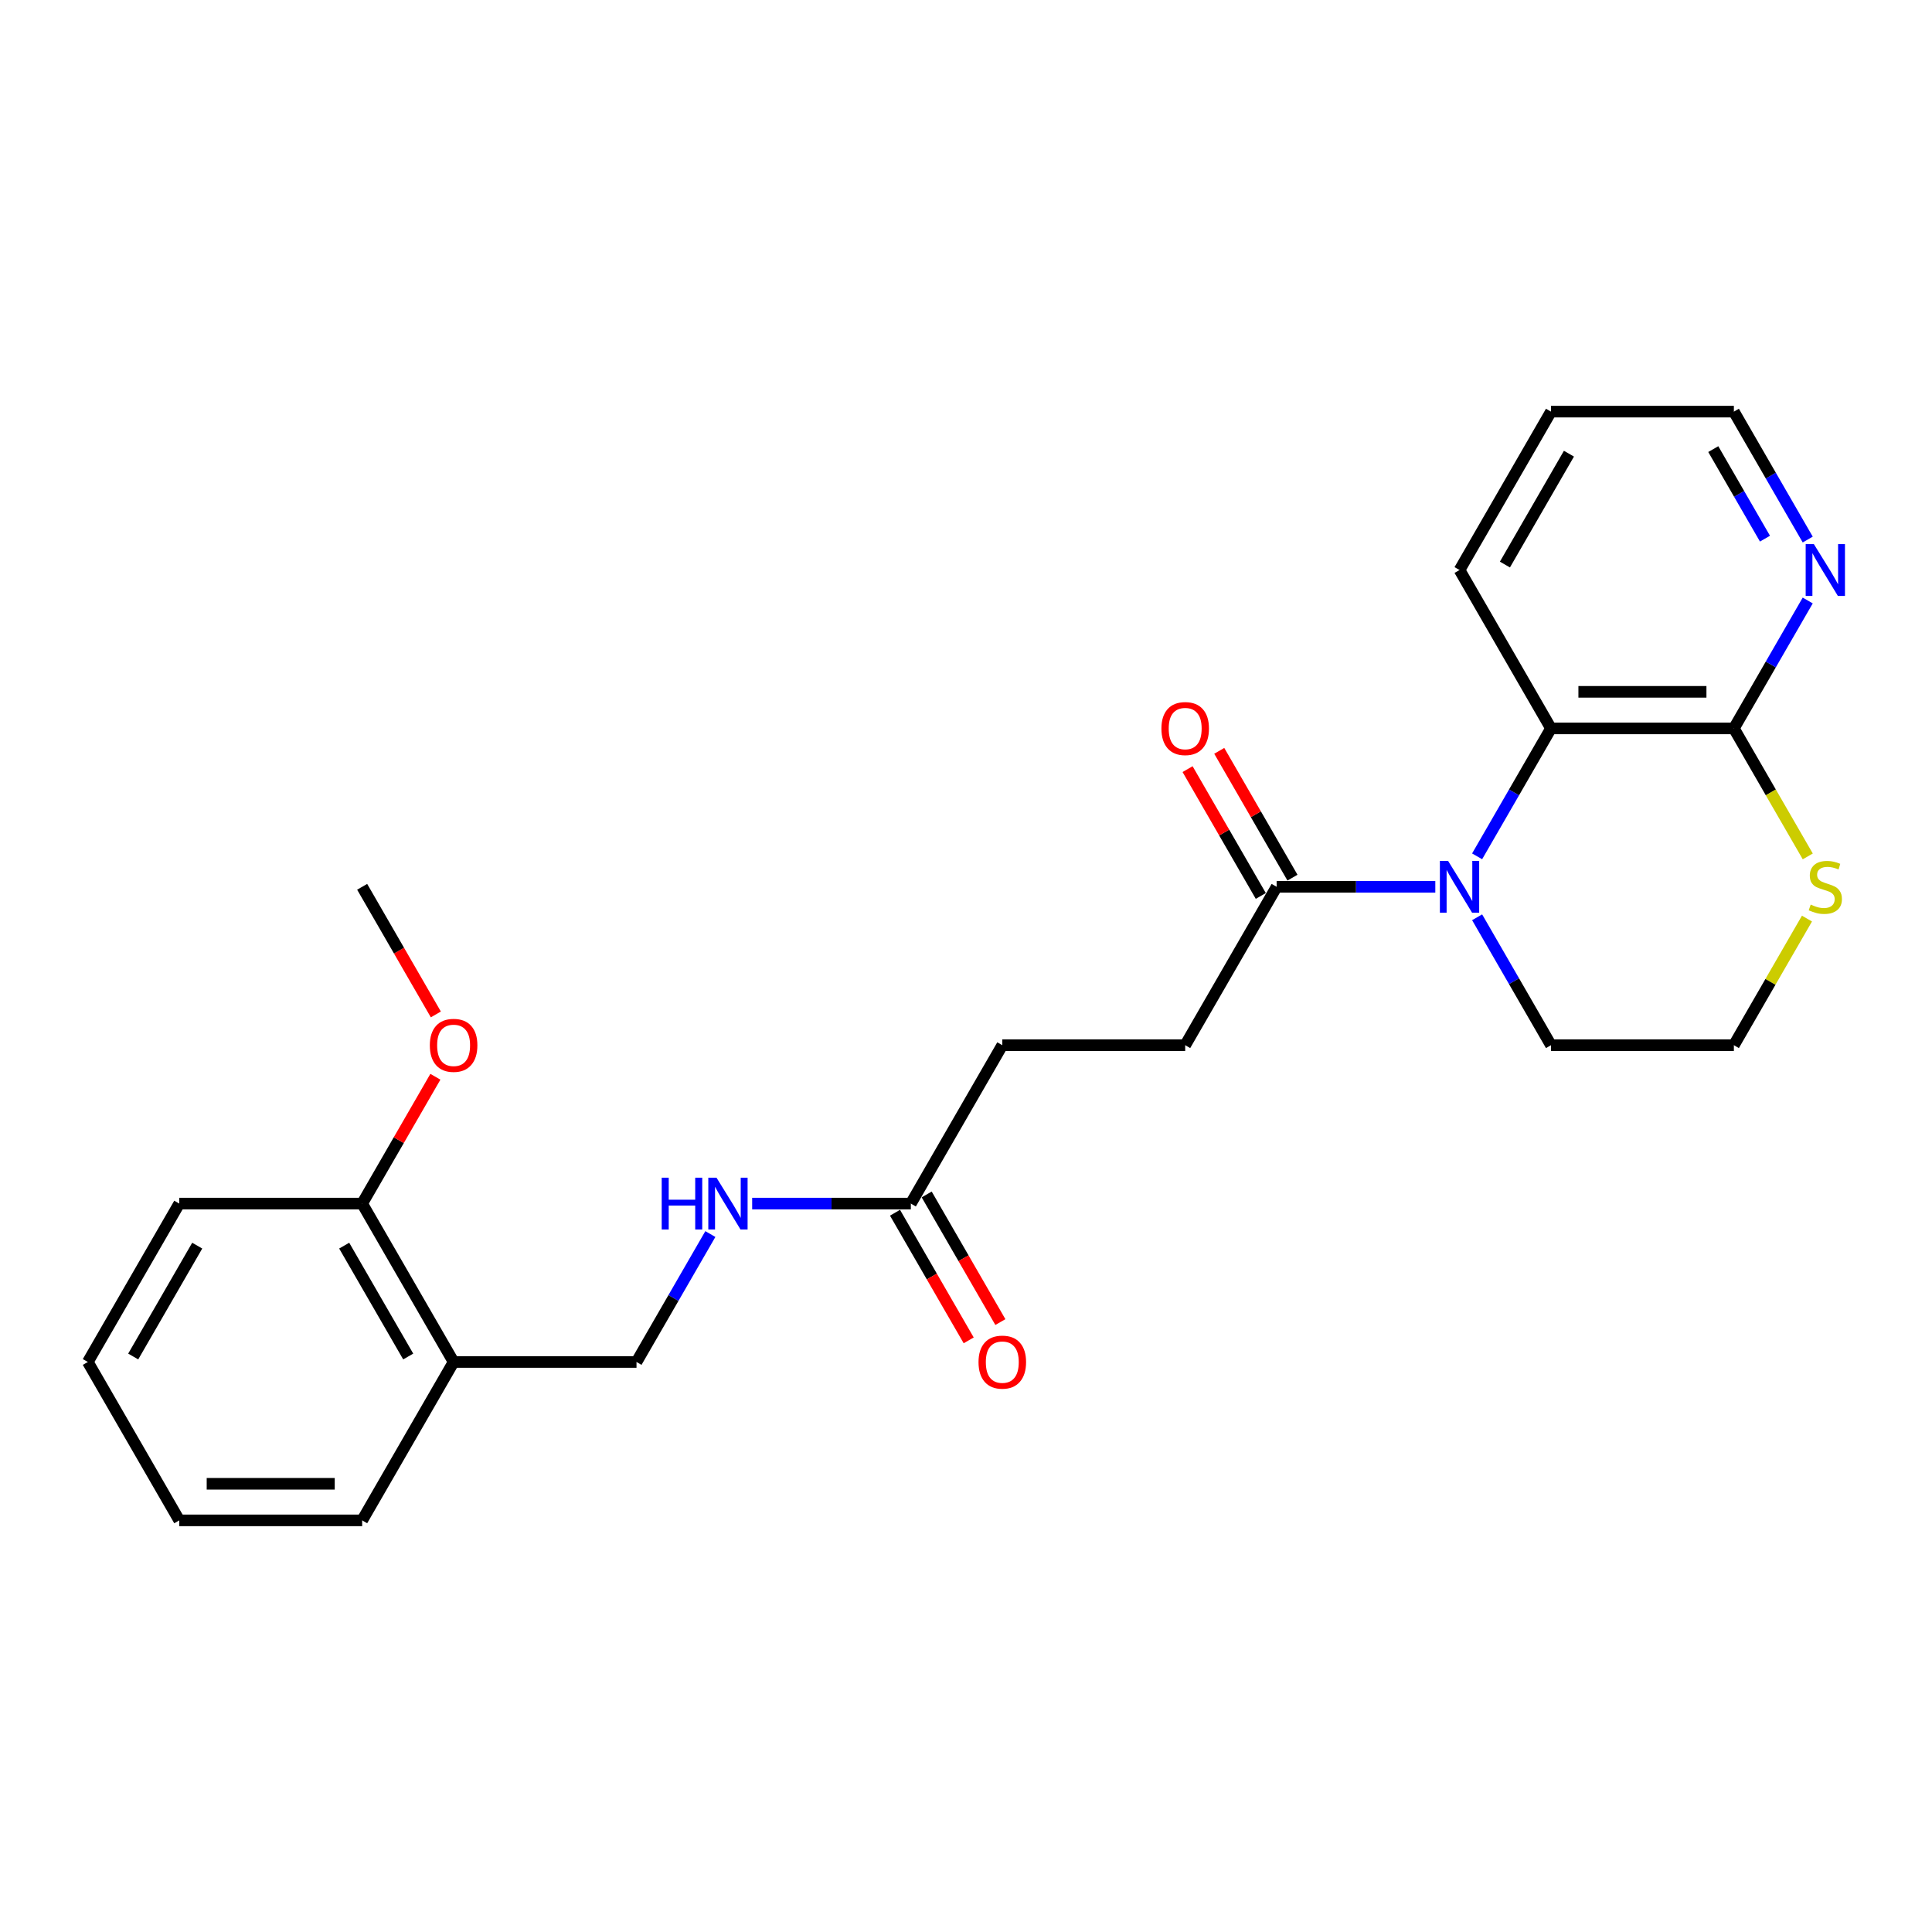 <?xml version='1.0' encoding='iso-8859-1'?>
<svg version='1.1' baseProfile='full'
              xmlns='http://www.w3.org/2000/svg'
                      xmlns:rdkit='http://www.rdkit.org/xml'
                      xmlns:xlink='http://www.w3.org/1999/xlink'
                  xml:space='preserve'
width='1000px' height='1000px' viewBox='0 0 1000 1000'>
<!-- END OF HEADER -->
<rect style='opacity:1.0;fill:#FFFFFF;stroke:none' width='1000' height='1000' x='0' y='0'> </rect>
<path class='bond-0' d='M 764.556,443.237 L 783.67,410.131' style='fill:none;fill-rule:evenodd;stroke:#0000FF;stroke-width:6px;stroke-linecap:butt;stroke-linejoin:miter;stroke-opacity:1' />
<path class='bond-0' d='M 783.67,410.131 L 802.784,377.025' style='fill:none;fill-rule:evenodd;stroke:#000000;stroke-width:6px;stroke-linecap:butt;stroke-linejoin:miter;stroke-opacity:1' />
<path class='bond-1' d='M 742.917,459.008 L 701.851,459.008' style='fill:none;fill-rule:evenodd;stroke:#0000FF;stroke-width:6px;stroke-linecap:butt;stroke-linejoin:miter;stroke-opacity:1' />
<path class='bond-1' d='M 701.851,459.008 L 660.784,459.008' style='fill:none;fill-rule:evenodd;stroke:#000000;stroke-width:6px;stroke-linecap:butt;stroke-linejoin:miter;stroke-opacity:1' />
<path class='bond-14' d='M 764.556,474.78 L 783.67,507.886' style='fill:none;fill-rule:evenodd;stroke:#0000FF;stroke-width:6px;stroke-linecap:butt;stroke-linejoin:miter;stroke-opacity:1' />
<path class='bond-14' d='M 783.67,507.886 L 802.784,540.992' style='fill:none;fill-rule:evenodd;stroke:#000000;stroke-width:6px;stroke-linecap:butt;stroke-linejoin:miter;stroke-opacity:1' />
<path class='bond-2' d='M 802.784,377.025 L 897.45,377.025' style='fill:none;fill-rule:evenodd;stroke:#000000;stroke-width:6px;stroke-linecap:butt;stroke-linejoin:miter;stroke-opacity:1' />
<path class='bond-2' d='M 816.984,358.092 L 883.25,358.092' style='fill:none;fill-rule:evenodd;stroke:#000000;stroke-width:6px;stroke-linecap:butt;stroke-linejoin:miter;stroke-opacity:1' />
<path class='bond-17' d='M 802.784,377.025 L 755.451,295.042' style='fill:none;fill-rule:evenodd;stroke:#000000;stroke-width:6px;stroke-linecap:butt;stroke-linejoin:miter;stroke-opacity:1' />
<path class='bond-8' d='M 668.983,454.275 L 650.033,421.453' style='fill:none;fill-rule:evenodd;stroke:#000000;stroke-width:6px;stroke-linecap:butt;stroke-linejoin:miter;stroke-opacity:1' />
<path class='bond-8' d='M 650.033,421.453 L 631.083,388.631' style='fill:none;fill-rule:evenodd;stroke:#FF0000;stroke-width:6px;stroke-linecap:butt;stroke-linejoin:miter;stroke-opacity:1' />
<path class='bond-8' d='M 652.586,463.742 L 633.636,430.92' style='fill:none;fill-rule:evenodd;stroke:#000000;stroke-width:6px;stroke-linecap:butt;stroke-linejoin:miter;stroke-opacity:1' />
<path class='bond-8' d='M 633.636,430.92 L 614.687,398.098' style='fill:none;fill-rule:evenodd;stroke:#FF0000;stroke-width:6px;stroke-linecap:butt;stroke-linejoin:miter;stroke-opacity:1' />
<path class='bond-10' d='M 660.784,459.008 L 613.451,540.992' style='fill:none;fill-rule:evenodd;stroke:#000000;stroke-width:6px;stroke-linecap:butt;stroke-linejoin:miter;stroke-opacity:1' />
<path class='bond-6' d='M 897.45,377.025 L 916.564,343.919' style='fill:none;fill-rule:evenodd;stroke:#000000;stroke-width:6px;stroke-linecap:butt;stroke-linejoin:miter;stroke-opacity:1' />
<path class='bond-6' d='M 916.564,343.919 L 935.677,310.813' style='fill:none;fill-rule:evenodd;stroke:#0000FF;stroke-width:6px;stroke-linecap:butt;stroke-linejoin:miter;stroke-opacity:1' />
<path class='bond-25' d='M 897.45,377.025 L 916.575,410.15' style='fill:none;fill-rule:evenodd;stroke:#000000;stroke-width:6px;stroke-linecap:butt;stroke-linejoin:miter;stroke-opacity:1' />
<path class='bond-25' d='M 916.575,410.15 L 935.699,443.275' style='fill:none;fill-rule:evenodd;stroke:#CCCC00;stroke-width:6px;stroke-linecap:butt;stroke-linejoin:miter;stroke-opacity:1' />
<path class='bond-3' d='M 935.284,475.461 L 916.367,508.226' style='fill:none;fill-rule:evenodd;stroke:#CCCC00;stroke-width:6px;stroke-linecap:butt;stroke-linejoin:miter;stroke-opacity:1' />
<path class='bond-3' d='M 916.367,508.226 L 897.45,540.992' style='fill:none;fill-rule:evenodd;stroke:#000000;stroke-width:6px;stroke-linecap:butt;stroke-linejoin:miter;stroke-opacity:1' />
<path class='bond-4' d='M 471.452,622.975 L 518.785,540.992' style='fill:none;fill-rule:evenodd;stroke:#000000;stroke-width:6px;stroke-linecap:butt;stroke-linejoin:miter;stroke-opacity:1' />
<path class='bond-7' d='M 471.452,622.975 L 430.386,622.975' style='fill:none;fill-rule:evenodd;stroke:#000000;stroke-width:6px;stroke-linecap:butt;stroke-linejoin:miter;stroke-opacity:1' />
<path class='bond-7' d='M 430.386,622.975 L 389.32,622.975' style='fill:none;fill-rule:evenodd;stroke:#0000FF;stroke-width:6px;stroke-linecap:butt;stroke-linejoin:miter;stroke-opacity:1' />
<path class='bond-12' d='M 463.254,627.708 L 482.324,660.738' style='fill:none;fill-rule:evenodd;stroke:#000000;stroke-width:6px;stroke-linecap:butt;stroke-linejoin:miter;stroke-opacity:1' />
<path class='bond-12' d='M 482.324,660.738 L 501.394,693.769' style='fill:none;fill-rule:evenodd;stroke:#FF0000;stroke-width:6px;stroke-linecap:butt;stroke-linejoin:miter;stroke-opacity:1' />
<path class='bond-12' d='M 479.651,618.242 L 498.721,651.272' style='fill:none;fill-rule:evenodd;stroke:#000000;stroke-width:6px;stroke-linecap:butt;stroke-linejoin:miter;stroke-opacity:1' />
<path class='bond-12' d='M 498.721,651.272 L 517.791,684.302' style='fill:none;fill-rule:evenodd;stroke:#FF0000;stroke-width:6px;stroke-linecap:butt;stroke-linejoin:miter;stroke-opacity:1' />
<path class='bond-5' d='M 234.787,704.958 L 329.453,704.958' style='fill:none;fill-rule:evenodd;stroke:#000000;stroke-width:6px;stroke-linecap:butt;stroke-linejoin:miter;stroke-opacity:1' />
<path class='bond-11' d='M 234.787,704.958 L 187.454,622.975' style='fill:none;fill-rule:evenodd;stroke:#000000;stroke-width:6px;stroke-linecap:butt;stroke-linejoin:miter;stroke-opacity:1' />
<path class='bond-11' d='M 211.29,702.127 L 178.157,644.739' style='fill:none;fill-rule:evenodd;stroke:#000000;stroke-width:6px;stroke-linecap:butt;stroke-linejoin:miter;stroke-opacity:1' />
<path class='bond-19' d='M 234.787,704.958 L 187.454,786.942' style='fill:none;fill-rule:evenodd;stroke:#000000;stroke-width:6px;stroke-linecap:butt;stroke-linejoin:miter;stroke-opacity:1' />
<path class='bond-26' d='M 935.677,279.27 L 916.564,246.164' style='fill:none;fill-rule:evenodd;stroke:#0000FF;stroke-width:6px;stroke-linecap:butt;stroke-linejoin:miter;stroke-opacity:1' />
<path class='bond-26' d='M 916.564,246.164 L 897.45,213.058' style='fill:none;fill-rule:evenodd;stroke:#000000;stroke-width:6px;stroke-linecap:butt;stroke-linejoin:miter;stroke-opacity:1' />
<path class='bond-26' d='M 913.547,278.805 L 900.167,255.631' style='fill:none;fill-rule:evenodd;stroke:#0000FF;stroke-width:6px;stroke-linecap:butt;stroke-linejoin:miter;stroke-opacity:1' />
<path class='bond-26' d='M 900.167,255.631 L 886.787,232.457' style='fill:none;fill-rule:evenodd;stroke:#000000;stroke-width:6px;stroke-linecap:butt;stroke-linejoin:miter;stroke-opacity:1' />
<path class='bond-9' d='M 367.68,638.746 L 348.567,671.852' style='fill:none;fill-rule:evenodd;stroke:#0000FF;stroke-width:6px;stroke-linecap:butt;stroke-linejoin:miter;stroke-opacity:1' />
<path class='bond-9' d='M 348.567,671.852 L 329.453,704.958' style='fill:none;fill-rule:evenodd;stroke:#000000;stroke-width:6px;stroke-linecap:butt;stroke-linejoin:miter;stroke-opacity:1' />
<path class='bond-13' d='M 613.451,540.992 L 518.785,540.992' style='fill:none;fill-rule:evenodd;stroke:#000000;stroke-width:6px;stroke-linecap:butt;stroke-linejoin:miter;stroke-opacity:1' />
<path class='bond-16' d='M 187.454,622.975 L 206.404,590.153' style='fill:none;fill-rule:evenodd;stroke:#000000;stroke-width:6px;stroke-linecap:butt;stroke-linejoin:miter;stroke-opacity:1' />
<path class='bond-16' d='M 206.404,590.153 L 225.353,557.331' style='fill:none;fill-rule:evenodd;stroke:#FF0000;stroke-width:6px;stroke-linecap:butt;stroke-linejoin:miter;stroke-opacity:1' />
<path class='bond-20' d='M 187.454,622.975 L 92.788,622.975' style='fill:none;fill-rule:evenodd;stroke:#000000;stroke-width:6px;stroke-linecap:butt;stroke-linejoin:miter;stroke-opacity:1' />
<path class='bond-15' d='M 802.784,540.992 L 897.45,540.992' style='fill:none;fill-rule:evenodd;stroke:#000000;stroke-width:6px;stroke-linecap:butt;stroke-linejoin:miter;stroke-opacity:1' />
<path class='bond-21' d='M 225.594,525.069 L 206.524,492.039' style='fill:none;fill-rule:evenodd;stroke:#FF0000;stroke-width:6px;stroke-linecap:butt;stroke-linejoin:miter;stroke-opacity:1' />
<path class='bond-21' d='M 206.524,492.039 L 187.454,459.008' style='fill:none;fill-rule:evenodd;stroke:#000000;stroke-width:6px;stroke-linecap:butt;stroke-linejoin:miter;stroke-opacity:1' />
<path class='bond-22' d='M 755.451,295.042 L 802.784,213.058' style='fill:none;fill-rule:evenodd;stroke:#000000;stroke-width:6px;stroke-linecap:butt;stroke-linejoin:miter;stroke-opacity:1' />
<path class='bond-22' d='M 778.947,292.211 L 812.08,234.823' style='fill:none;fill-rule:evenodd;stroke:#000000;stroke-width:6px;stroke-linecap:butt;stroke-linejoin:miter;stroke-opacity:1' />
<path class='bond-18' d='M 897.45,213.058 L 802.784,213.058' style='fill:none;fill-rule:evenodd;stroke:#000000;stroke-width:6px;stroke-linecap:butt;stroke-linejoin:miter;stroke-opacity:1' />
<path class='bond-23' d='M 187.454,786.942 L 92.788,786.942' style='fill:none;fill-rule:evenodd;stroke:#000000;stroke-width:6px;stroke-linecap:butt;stroke-linejoin:miter;stroke-opacity:1' />
<path class='bond-23' d='M 173.254,768.008 L 106.988,768.008' style='fill:none;fill-rule:evenodd;stroke:#000000;stroke-width:6px;stroke-linecap:butt;stroke-linejoin:miter;stroke-opacity:1' />
<path class='bond-27' d='M 92.788,622.975 L 45.455,704.958' style='fill:none;fill-rule:evenodd;stroke:#000000;stroke-width:6px;stroke-linecap:butt;stroke-linejoin:miter;stroke-opacity:1' />
<path class='bond-27' d='M 102.084,644.739 L 68.951,702.127' style='fill:none;fill-rule:evenodd;stroke:#000000;stroke-width:6px;stroke-linecap:butt;stroke-linejoin:miter;stroke-opacity:1' />
<path class='bond-24' d='M 92.788,786.942 L 45.455,704.958' style='fill:none;fill-rule:evenodd;stroke:#000000;stroke-width:6px;stroke-linecap:butt;stroke-linejoin:miter;stroke-opacity:1' />
<path  class='atom-0' d='M 749.525 445.604
L 758.31 459.804
Q 759.18 461.205, 760.582 463.742
Q 761.983 466.279, 762.058 466.43
L 762.058 445.604
L 765.618 445.604
L 765.618 472.413
L 761.945 472.413
L 752.516 456.888
Q 751.418 455.07, 750.244 452.988
Q 749.108 450.905, 748.767 450.261
L 748.767 472.413
L 745.283 472.413
L 745.283 445.604
L 749.525 445.604
' fill='#0000FF'/>
<path  class='atom-4' d='M 937.21 468.21
Q 937.513 468.324, 938.762 468.854
Q 940.012 469.384, 941.375 469.725
Q 942.776 470.027, 944.139 470.027
Q 946.676 470.027, 948.153 468.816
Q 949.63 467.566, 949.63 465.408
Q 949.63 463.931, 948.873 463.022
Q 948.153 462.113, 947.017 461.621
Q 945.881 461.129, 943.988 460.561
Q 941.602 459.841, 940.163 459.16
Q 938.762 458.478, 937.74 457.039
Q 936.755 455.6, 936.755 453.177
Q 936.755 449.807, 939.027 447.724
Q 941.337 445.641, 945.881 445.641
Q 948.986 445.641, 952.508 447.118
L 951.637 450.034
Q 948.418 448.709, 945.995 448.709
Q 943.382 448.709, 941.943 449.807
Q 940.504 450.867, 940.542 452.723
Q 940.542 454.161, 941.261 455.032
Q 942.019 455.903, 943.079 456.396
Q 944.177 456.888, 945.995 457.456
Q 948.418 458.213, 949.857 458.97
Q 951.296 459.728, 952.318 461.28
Q 953.379 462.795, 953.379 465.408
Q 953.379 469.119, 950.879 471.126
Q 948.418 473.095, 944.291 473.095
Q 941.905 473.095, 940.087 472.565
Q 938.308 472.072, 936.187 471.201
L 937.21 468.21
' fill='#CCCC00'/>
<path  class='atom-7' d='M 938.857 281.637
L 947.642 295.837
Q 948.513 297.238, 949.914 299.775
Q 951.315 302.312, 951.391 302.464
L 951.391 281.637
L 954.95 281.637
L 954.95 308.447
L 951.277 308.447
L 941.848 292.921
Q 940.75 291.104, 939.576 289.021
Q 938.44 286.938, 938.1 286.295
L 938.1 308.447
L 934.616 308.447
L 934.616 281.637
L 938.857 281.637
' fill='#0000FF'/>
<path  class='atom-8' d='M 342.498 609.57
L 346.133 609.57
L 346.133 620.968
L 359.841 620.968
L 359.841 609.57
L 363.476 609.57
L 363.476 636.38
L 359.841 636.38
L 359.841 623.997
L 346.133 623.997
L 346.133 636.38
L 342.498 636.38
L 342.498 609.57
' fill='#0000FF'/>
<path  class='atom-8' d='M 370.86 609.57
L 379.645 623.77
Q 380.516 625.171, 381.917 627.708
Q 383.318 630.245, 383.394 630.397
L 383.394 609.57
L 386.953 609.57
L 386.953 636.38
L 383.28 636.38
L 373.851 620.854
Q 372.753 619.037, 371.579 616.954
Q 370.443 614.872, 370.103 614.228
L 370.103 636.38
L 366.619 636.38
L 366.619 609.57
L 370.86 609.57
' fill='#0000FF'/>
<path  class='atom-9' d='M 601.145 377.101
Q 601.145 370.664, 604.326 367.066
Q 607.506 363.469, 613.451 363.469
Q 619.396 363.469, 622.577 367.066
Q 625.758 370.664, 625.758 377.101
Q 625.758 383.614, 622.539 387.325
Q 619.321 390.998, 613.451 390.998
Q 607.544 390.998, 604.326 387.325
Q 601.145 383.652, 601.145 377.101
M 613.451 387.968
Q 617.541 387.968, 619.737 385.242
Q 621.971 382.478, 621.971 377.101
Q 621.971 371.837, 619.737 369.187
Q 617.541 366.498, 613.451 366.498
Q 609.362 366.498, 607.128 369.149
Q 604.931 371.799, 604.931 377.101
Q 604.931 382.516, 607.128 385.242
Q 609.362 387.968, 613.451 387.968
' fill='#FF0000'/>
<path  class='atom-13' d='M 506.479 705.034
Q 506.479 698.597, 509.659 694.999
Q 512.84 691.402, 518.785 691.402
Q 524.73 691.402, 527.911 694.999
Q 531.092 698.597, 531.092 705.034
Q 531.092 711.547, 527.873 715.258
Q 524.655 718.931, 518.785 718.931
Q 512.878 718.931, 509.659 715.258
Q 506.479 711.585, 506.479 705.034
M 518.785 715.902
Q 522.875 715.902, 525.071 713.175
Q 527.305 710.411, 527.305 705.034
Q 527.305 699.771, 525.071 697.12
Q 522.875 694.431, 518.785 694.431
Q 514.696 694.431, 512.462 697.082
Q 510.265 699.733, 510.265 705.034
Q 510.265 710.449, 512.462 713.175
Q 514.696 715.902, 518.785 715.902
' fill='#FF0000'/>
<path  class='atom-17' d='M 222.48 541.067
Q 222.48 534.63, 225.661 531.033
Q 228.842 527.435, 234.787 527.435
Q 240.732 527.435, 243.913 531.033
Q 247.093 534.63, 247.093 541.067
Q 247.093 547.58, 243.875 551.291
Q 240.656 554.964, 234.787 554.964
Q 228.88 554.964, 225.661 551.291
Q 222.48 547.618, 222.48 541.067
M 234.787 551.935
Q 238.876 551.935, 241.073 549.209
Q 243.307 546.444, 243.307 541.067
Q 243.307 535.804, 241.073 533.153
Q 238.876 530.465, 234.787 530.465
Q 230.697 530.465, 228.463 533.115
Q 226.267 535.766, 226.267 541.067
Q 226.267 546.482, 228.463 549.209
Q 230.697 551.935, 234.787 551.935
' fill='#FF0000'/>
</svg>
